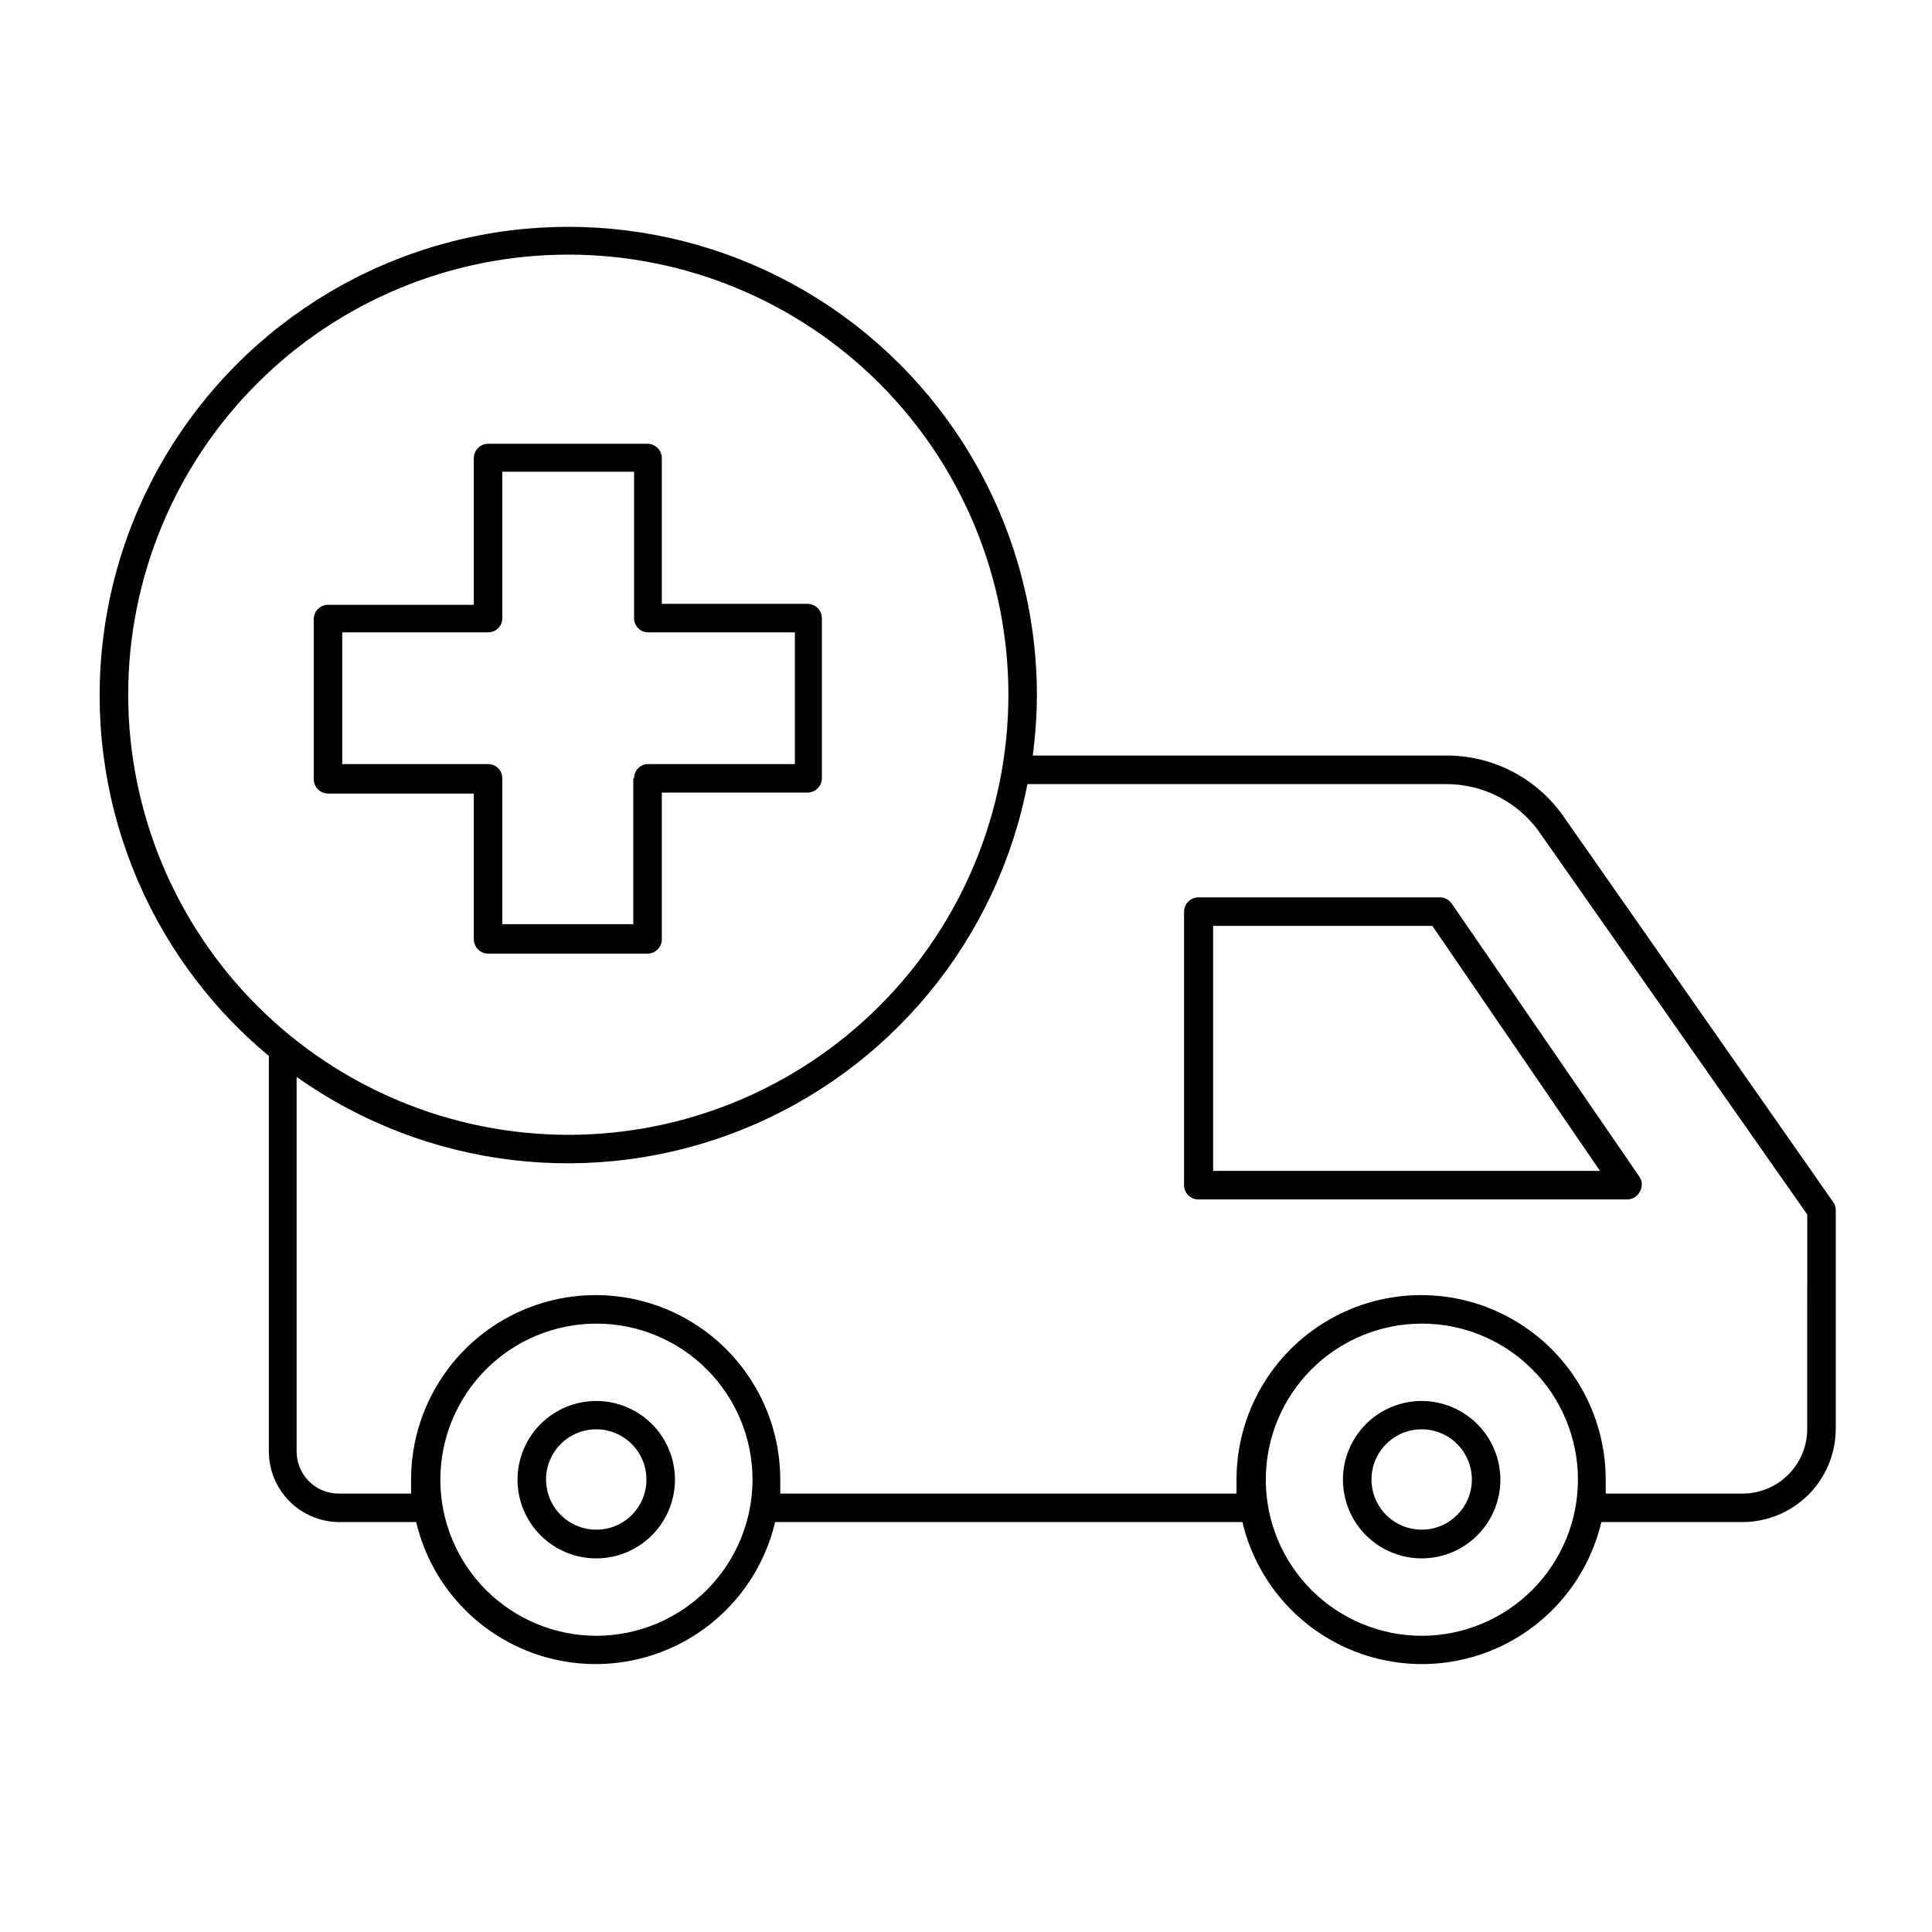 <?xml version="1.0" encoding="UTF-8"?>
<!-- The Best Svg Icon site in the world: iconSvg.co, Visit us! https://iconsvg.co -->
<svg fill="#000000" width="800px" height="800px" version="1.1" viewBox="144 144 512 512" xmlns="http://www.w3.org/2000/svg">
 <g>
  <path d="m558.3 360.3c-7.055-10.074-18.586-16.074-30.887-16.07h-109.73c0.723-5.344 1.094-10.73 1.105-16.121-0.062-42.477-21.832-81.973-57.711-104.71-35.879-22.734-80.891-25.559-119.33-7.481-38.438 18.078-64.973 54.547-70.34 96.684-5.371 42.133 11.168 84.09 43.84 111.23v104.84c0.016 4.918 1.961 9.633 5.418 13.133 3.461 3.496 8.156 5.492 13.074 5.559h20.555c3.398 14.387 13.133 26.465 26.469 32.844 13.336 6.383 28.844 6.383 42.184 0 13.336-6.379 23.066-18.457 26.469-32.844h123.84c3.398 14.387 13.129 26.465 26.469 32.844 13.336 6.383 28.844 6.383 42.18 0 13.34-6.379 23.07-18.457 26.469-32.844h37.434c6.543-0.016 12.816-2.617 17.441-7.246 4.625-4.625 7.231-10.898 7.246-17.441v-57.988c0.008-0.781-0.242-1.539-0.707-2.168zm-380.33-32.191c0-30.934 12.289-60.598 34.16-82.473 21.875-21.871 51.539-34.16 82.473-34.16 30.934 0 60.598 12.289 82.473 34.16 21.871 21.875 34.16 51.539 34.16 82.473 0 30.934-12.289 60.598-34.16 82.469-21.875 21.875-51.539 34.164-82.473 34.164-30.926-0.027-60.574-12.324-82.441-34.191-21.867-21.867-34.164-51.516-34.191-82.441zm124.09 249.39c-10.965 0-21.48-4.356-29.238-12.105-7.754-7.75-12.117-18.262-12.125-29.227-0.008-10.965 4.336-21.48 12.078-29.246 7.746-7.762 18.254-12.133 29.219-12.148 10.965-0.02 21.484 4.316 29.254 12.055 7.769 7.738 12.148 18.242 12.176 29.207 0.012 10.984-4.34 21.523-12.094 29.297-7.758 7.777-18.285 12.152-29.27 12.168zm218.75 0c-10.965 0-21.48-4.356-29.238-12.105-7.754-7.75-12.117-18.262-12.125-29.227-0.008-10.965 4.336-21.48 12.078-29.246 7.746-7.762 18.254-12.133 29.219-12.148 10.965-0.02 21.484 4.316 29.254 12.055 7.769 7.738 12.148 18.242 12.176 29.207 0.012 10.965-4.324 21.488-12.059 29.262-7.734 7.773-18.238 12.16-29.203 12.203zm102.12-54.816c0 4.543-1.805 8.898-5.016 12.113-3.215 3.211-7.57 5.016-12.113 5.016h-36.273v-3.68 0.004c0-17.477-9.324-33.629-24.461-42.367-15.137-8.738-33.785-8.738-48.918 0-15.137 8.738-24.461 24.891-24.461 42.367v3.68l-120.91-0.004v-3.68 0.004c0-17.477-9.324-33.629-24.461-42.367-15.137-8.738-33.785-8.738-48.922 0-15.133 8.738-24.457 24.891-24.457 42.367v3.68l-19.195-0.004c-6.148 0-11.137-4.984-11.137-11.133v-99.301c34.395 24.418 78.836 29.695 117.99 14.008 39.152-15.684 67.66-50.184 75.68-91.594h110.84-0.004c9.953-0.062 19.301 4.781 24.988 12.945l70.836 101.12z"/>
  <path d="m525.6 381.81h-64.035c-2.074 0.027-3.75 1.703-3.777 3.777v72.496c0 2.09 1.691 3.781 3.777 3.781h113.61c1.414 0.012 2.719-0.766 3.375-2.016 0.727-1.191 0.727-2.688 0-3.879l-49.824-72.5c-0.707-1.031-1.875-1.652-3.125-1.66zm-60.105 72.496v-64.941h58.09l44.438 64.941z"/>
  <path d="m302.06 515.27c-5.543-0.012-10.859 2.18-14.781 6.094-3.922 3.91-6.129 9.223-6.129 14.766 0 5.539 2.207 10.852 6.129 14.766 3.922 3.914 9.242 6.106 14.781 6.09 5.539-0.012 10.848-2.231 14.75-6.16 3.906-3.934 6.082-9.258 6.059-14.797-0.027-5.508-2.231-10.777-6.129-14.668-3.898-3.887-9.176-6.074-14.68-6.09zm0 34.109c-5.379 0.02-10.242-3.203-12.32-8.164-2.078-4.965-0.961-10.688 2.828-14.508 3.789-3.816 9.508-4.977 14.484-2.938 4.977 2.039 8.238 6.879 8.258 12.258 0.027 3.531-1.359 6.926-3.844 9.434-2.488 2.508-5.875 3.918-9.406 3.918z"/>
  <path d="m520.91 515.27c-5.547-0.039-10.883 2.133-14.824 6.031-3.941 3.902-6.168 9.215-6.188 14.758-0.016 5.547 2.176 10.871 6.094 14.801 3.918 3.926 9.234 6.129 14.781 6.125s10.863-2.219 14.773-6.148c3.91-3.934 6.094-9.262 6.07-14.809-0.043-5.484-2.234-10.734-6.106-14.617-3.875-3.883-9.117-6.086-14.602-6.141zm0 34.109c-5.391 0.059-10.281-3.137-12.391-8.094-2.109-4.961-1.02-10.699 2.762-14.539s9.504-5.019 14.496-2.984c4.988 2.031 8.262 6.875 8.281 12.266 0.027 7.305-5.844 13.27-13.148 13.352z"/>
  <path d="m319.39 392.69v-38.641h38.641c2.074-0.027 3.75-1.703 3.777-3.777v-42.473c-0.027-2.074-1.703-3.75-3.777-3.777h-38.641v-38.645c-0.027-2.074-1.703-3.75-3.781-3.777h-42.27c-2.074 0.027-3.75 1.703-3.777 3.777v38.895h-38.641c-2.078 0.027-3.754 1.703-3.781 3.781v42.473-0.004c0.027 2.078 1.703 3.754 3.781 3.781h38.641v38.641c0.027 2.074 1.703 3.75 3.777 3.777h42.473c2.094-0.133 3.691-1.934 3.578-4.031zm-7.559-42.422v38.645h-34.711v-38.641c0.012-1.008-0.383-1.977-1.094-2.688-0.711-0.711-1.68-1.105-2.688-1.094h-38.641v-34.914h38.641c1.008 0.016 1.977-0.379 2.688-1.09 0.711-0.711 1.105-1.68 1.094-2.688v-38.793h34.914v38.793c-0.016 1.008 0.379 1.977 1.09 2.688 0.711 0.711 1.68 1.105 2.688 1.09h38.844v34.914h-38.844c-1.008-0.012-1.977 0.383-2.688 1.094-0.711 0.711-1.105 1.68-1.09 2.688z"/>
 </g>
</svg>
